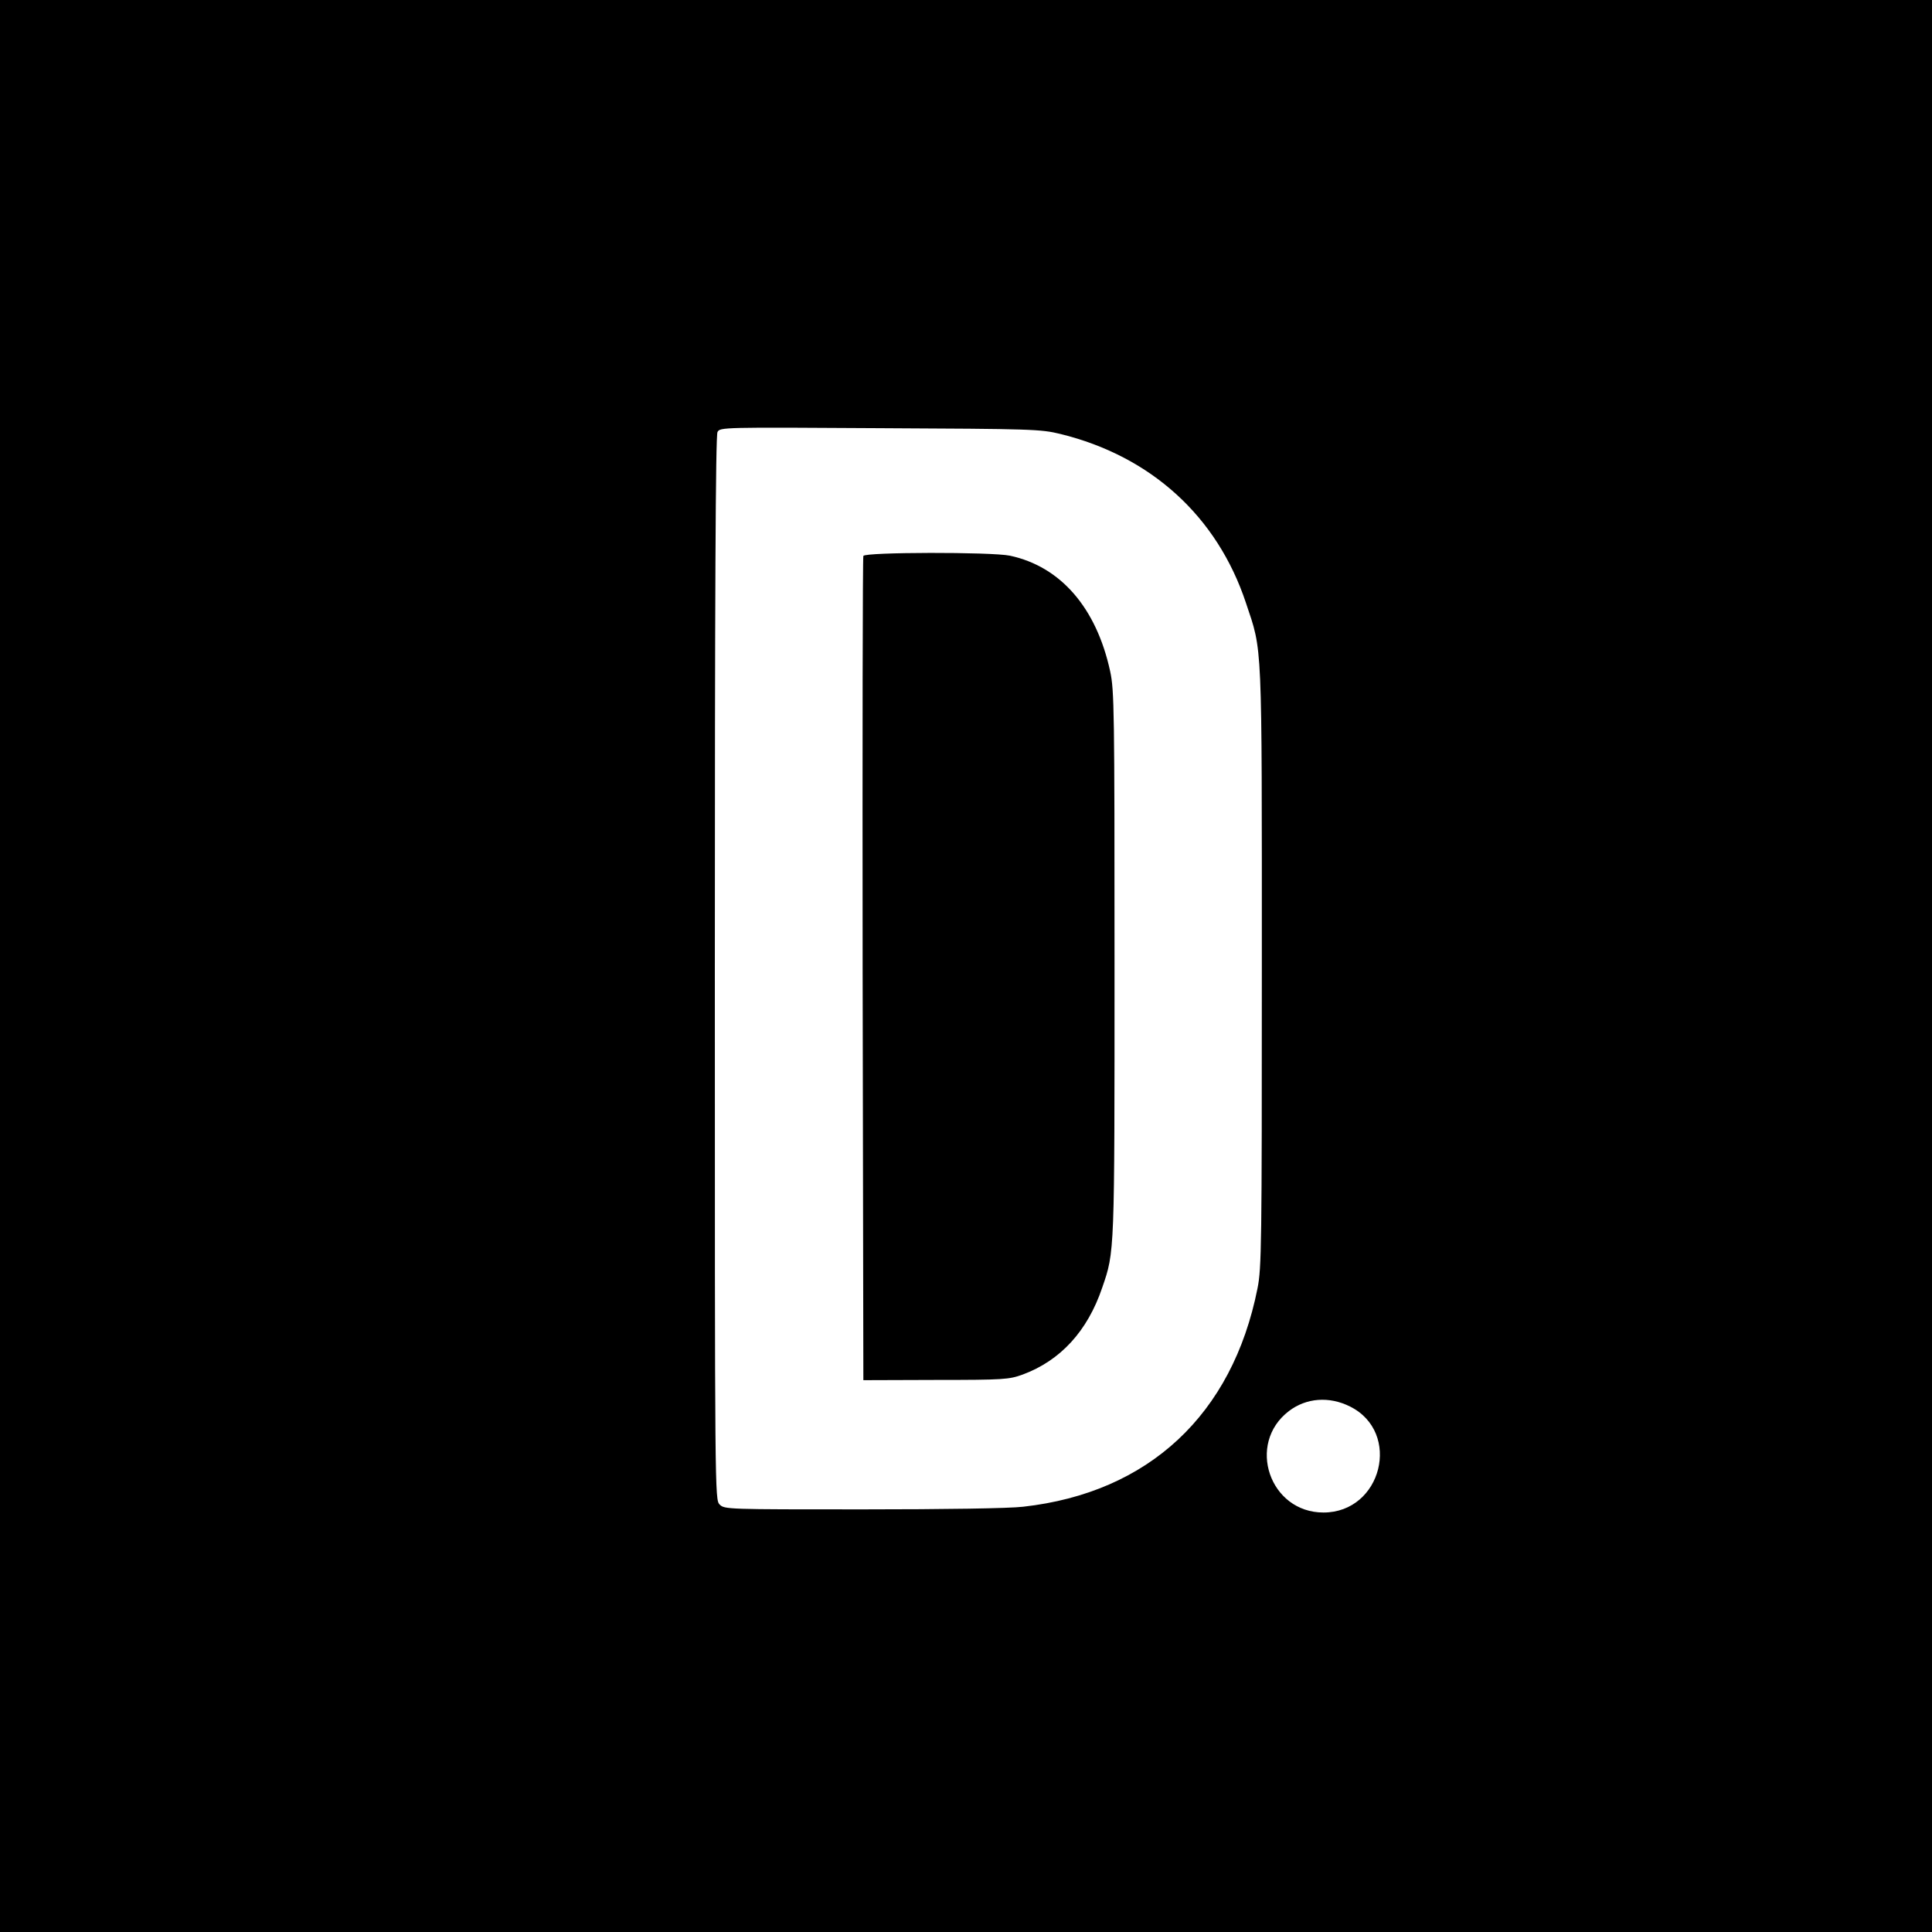 <?xml version="1.0" standalone="no"?>
<!DOCTYPE svg PUBLIC "-//W3C//DTD SVG 20010904//EN"
 "http://www.w3.org/TR/2001/REC-SVG-20010904/DTD/svg10.dtd">
<svg version="1.0" xmlns="http://www.w3.org/2000/svg"
 width="800pt" height="800pt" viewBox="0 0 800 800"
 preserveAspectRatio="xMidYMid meet">
<g transform="translate(0,800) scale(0.1,-0.1)"
fill="#000000" stroke="none">
<path d="M0 4000 l0 -4000 4000 0 4000 0 0 4000 0 4000 -4000 0 -4000 0 0
-4000z m4391 2203 c375 -92 649 -341 768 -699 69 -207 66 -135 66 -1509 0
-1152 -1 -1246 -18 -1330 -104 -523 -451 -846 -970 -904 -57 -7 -327 -11 -667
-11 -557 0 -570 0 -590 20 -20 20 -20 33 -20 2221 0 1531 3 2206 11 2220 10
20 21 20 672 16 632 -3 666 -4 748 -24z m1199 -4027 c215 -107 132 -439 -110
-439 -223 0 -320 285 -143 420 72 55 167 62 253 19z"/>
<path d="M3575 5698 c-3 -7 -4 -778 -3 -1713 l3 -1700 300 1 c283 0 303 2 359
22 157 58 269 180 330 360 52 151 51 137 51 1342 0 1051 -1 1131 -18 1210 -57
263 -205 434 -415 479 -77 16 -601 15 -607 -1z"/>
</g>
</svg>

